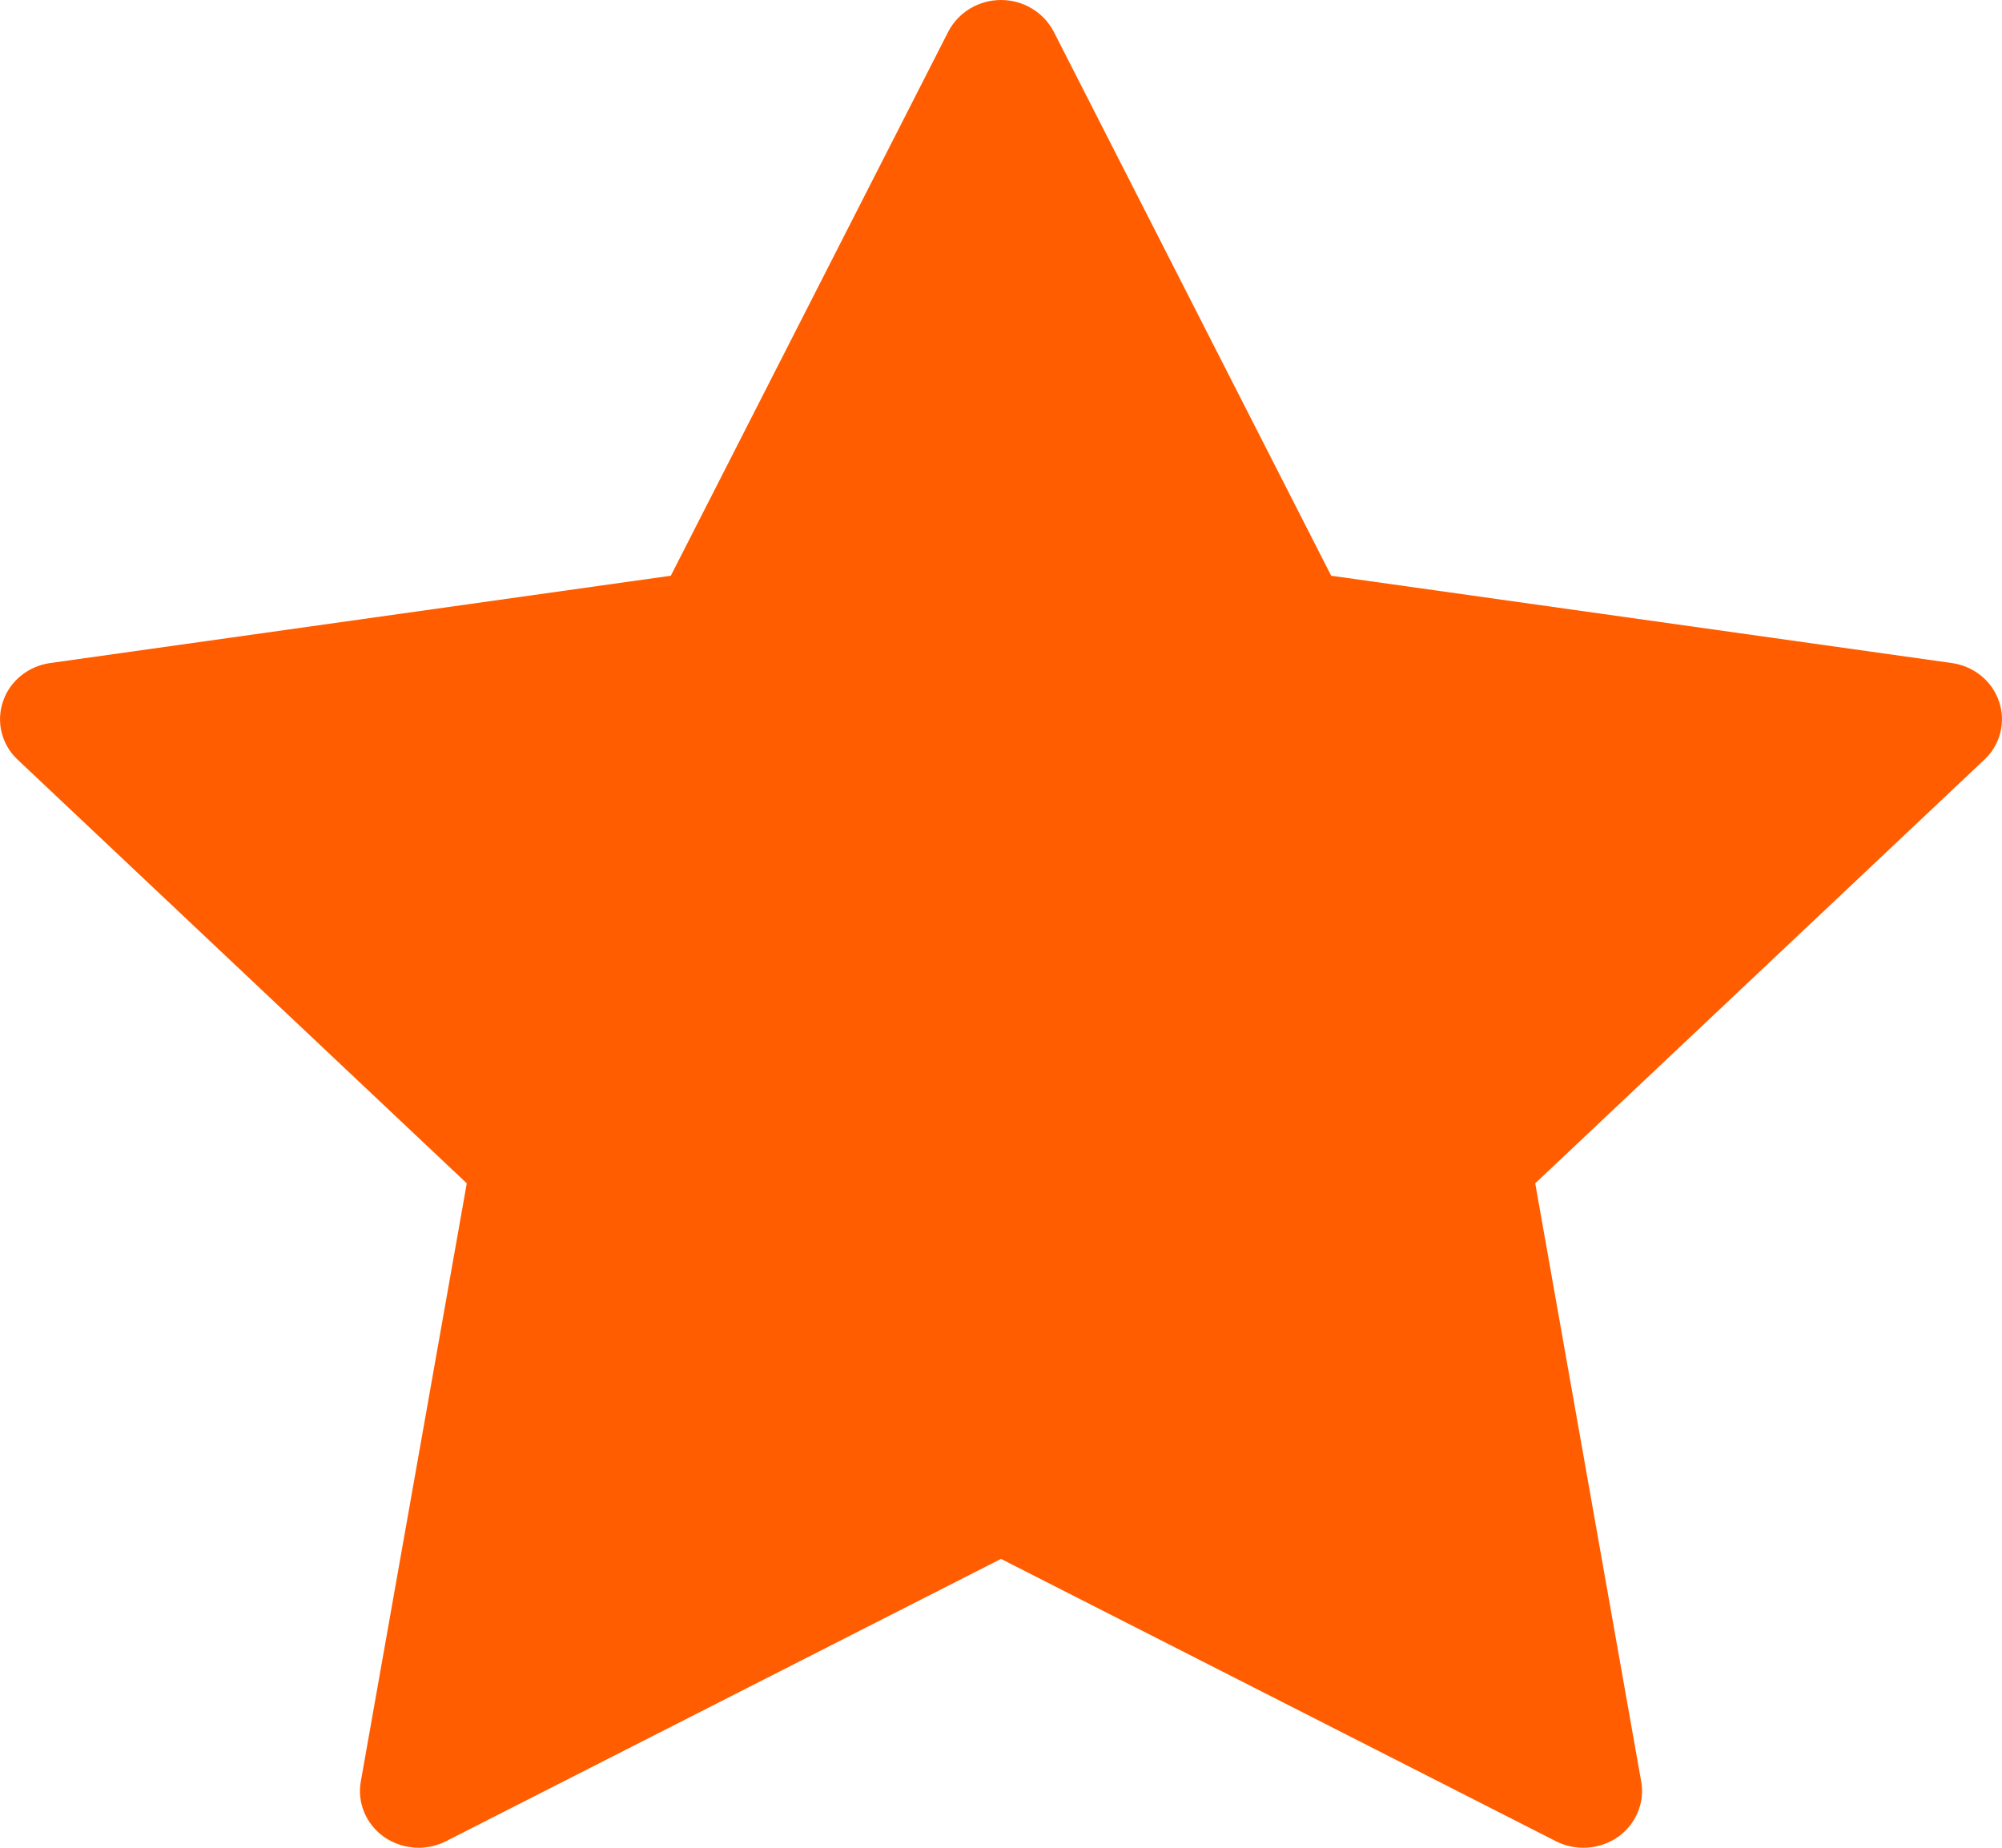 <?xml version="1.0" encoding="UTF-8"?> <svg xmlns="http://www.w3.org/2000/svg" width="13" height="12" viewBox="0 0 13 12" fill="none"> <path d="M12.981 4.557C12.937 4.423 12.817 4.326 12.674 4.306L8.644 3.739L6.842 0.205C6.777 0.08 6.645 0 6.5 0C6.355 0 6.223 0.08 6.158 0.205L4.356 3.739L0.326 4.306C0.183 4.326 0.063 4.423 0.019 4.557C-0.026 4.69 0.011 4.837 0.115 4.934L3.031 7.685L2.343 11.569C2.318 11.707 2.377 11.847 2.494 11.93C2.561 11.976 2.639 12 2.718 12C2.779 12 2.84 11.986 2.895 11.958L6.5 10.124L10.104 11.958C10.233 12.023 10.388 12.012 10.506 11.93C10.623 11.847 10.682 11.707 10.657 11.569L9.969 7.685L12.885 4.934C12.989 4.837 13.026 4.69 12.981 4.557Z" fill="#FF5D00"></path> </svg> 